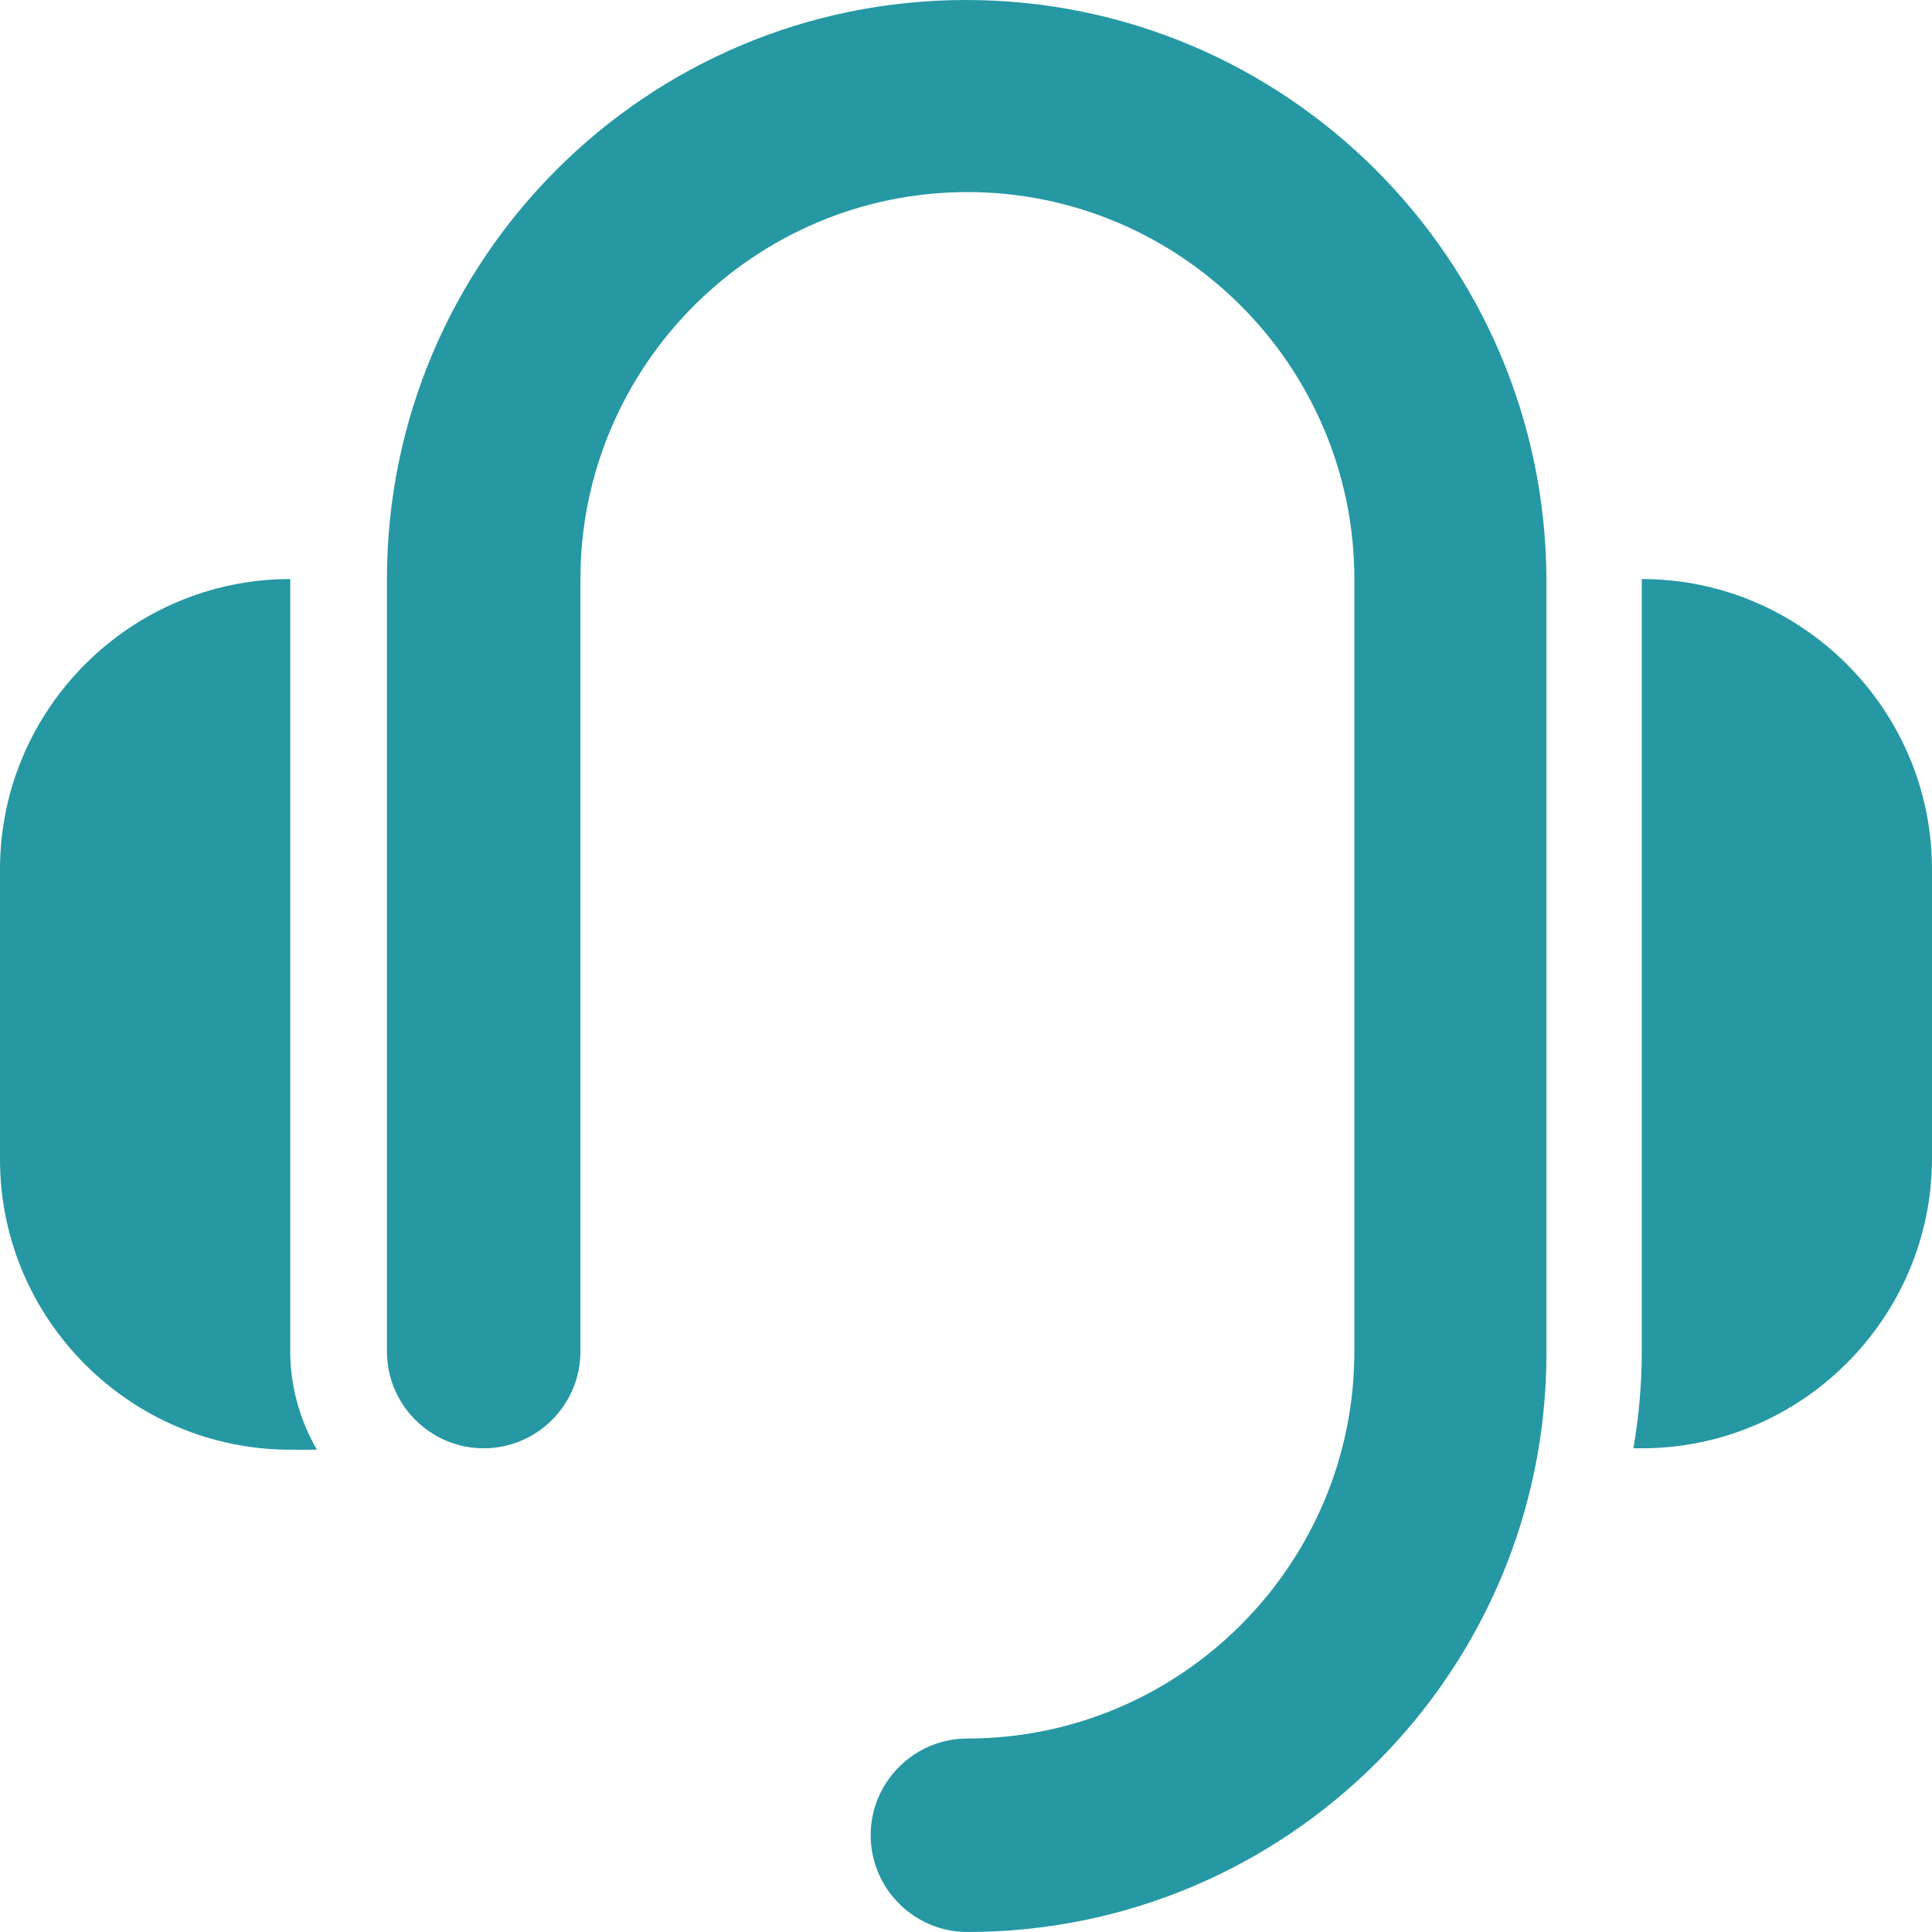 <?xml version="1.0" encoding="utf-8"?>
<!-- Generator: Adobe Illustrator 22.1.0, SVG Export Plug-In . SVG Version: 6.00 Build 0)  -->
<svg version="1.1" id="Layer_1" xmlns="http://www.w3.org/2000/svg" xmlns:xlink="http://www.w3.org/1999/xlink" x="0px" y="0px"
	 viewBox="0 0 137.8 137.8" style="enable-background:new 0 0 137.8 137.8;" xml:space="preserve">
<style type="text/css">
	.st0{clip-path:url(#SVGID_2_); fill:#2598a4;}
</style>
<g>
	<defs>
		<rect id="SVGID_1_" width="137.8" height="137.8"/>
	</defs>
	<clipPath id="SVGID_2_">
		<use xlink:href="#SVGID_1_"  style="overflow:visible;"/>
	</clipPath>
	<path class="st0" d="M20.7,96.4V41.3C9.3,41.3,0,50.6,0,62v20.7c0,11.4,9.3,20.7,20.7,20.7h1.9C21.4,101.3,20.7,98.9,20.7,96.4"/>
	<path class="st0" d="M117.1,41.3v55.1c0,2.3-0.2,4.6-0.6,6.9h0.6c11.4,0,20.7-9.3,20.7-20.7V62C137.8,50.6,128.5,41.3,117.1,41.3"
		/>
	<path class="st0" d="M68.9,0C46.1,0,27.6,18.5,27.6,41.3v55.1c0,3.8,3.1,6.9,6.9,6.9s6.9-3.1,6.9-6.9V41.3
		c0-15.2,12.4-27.6,27.6-27.6s27.6,12.4,27.6,27.6v55.1c0,15.2-12.4,27.6-27.6,27.6c-3.8,0-6.9,3.1-6.9,6.9c0,3.8,3.1,6.9,6.9,6.9
		c22.8,0,41.3-18.5,41.3-41.3V41.3C110.2,18.5,91.7,0,68.9,0"/>
</g>
</svg>
